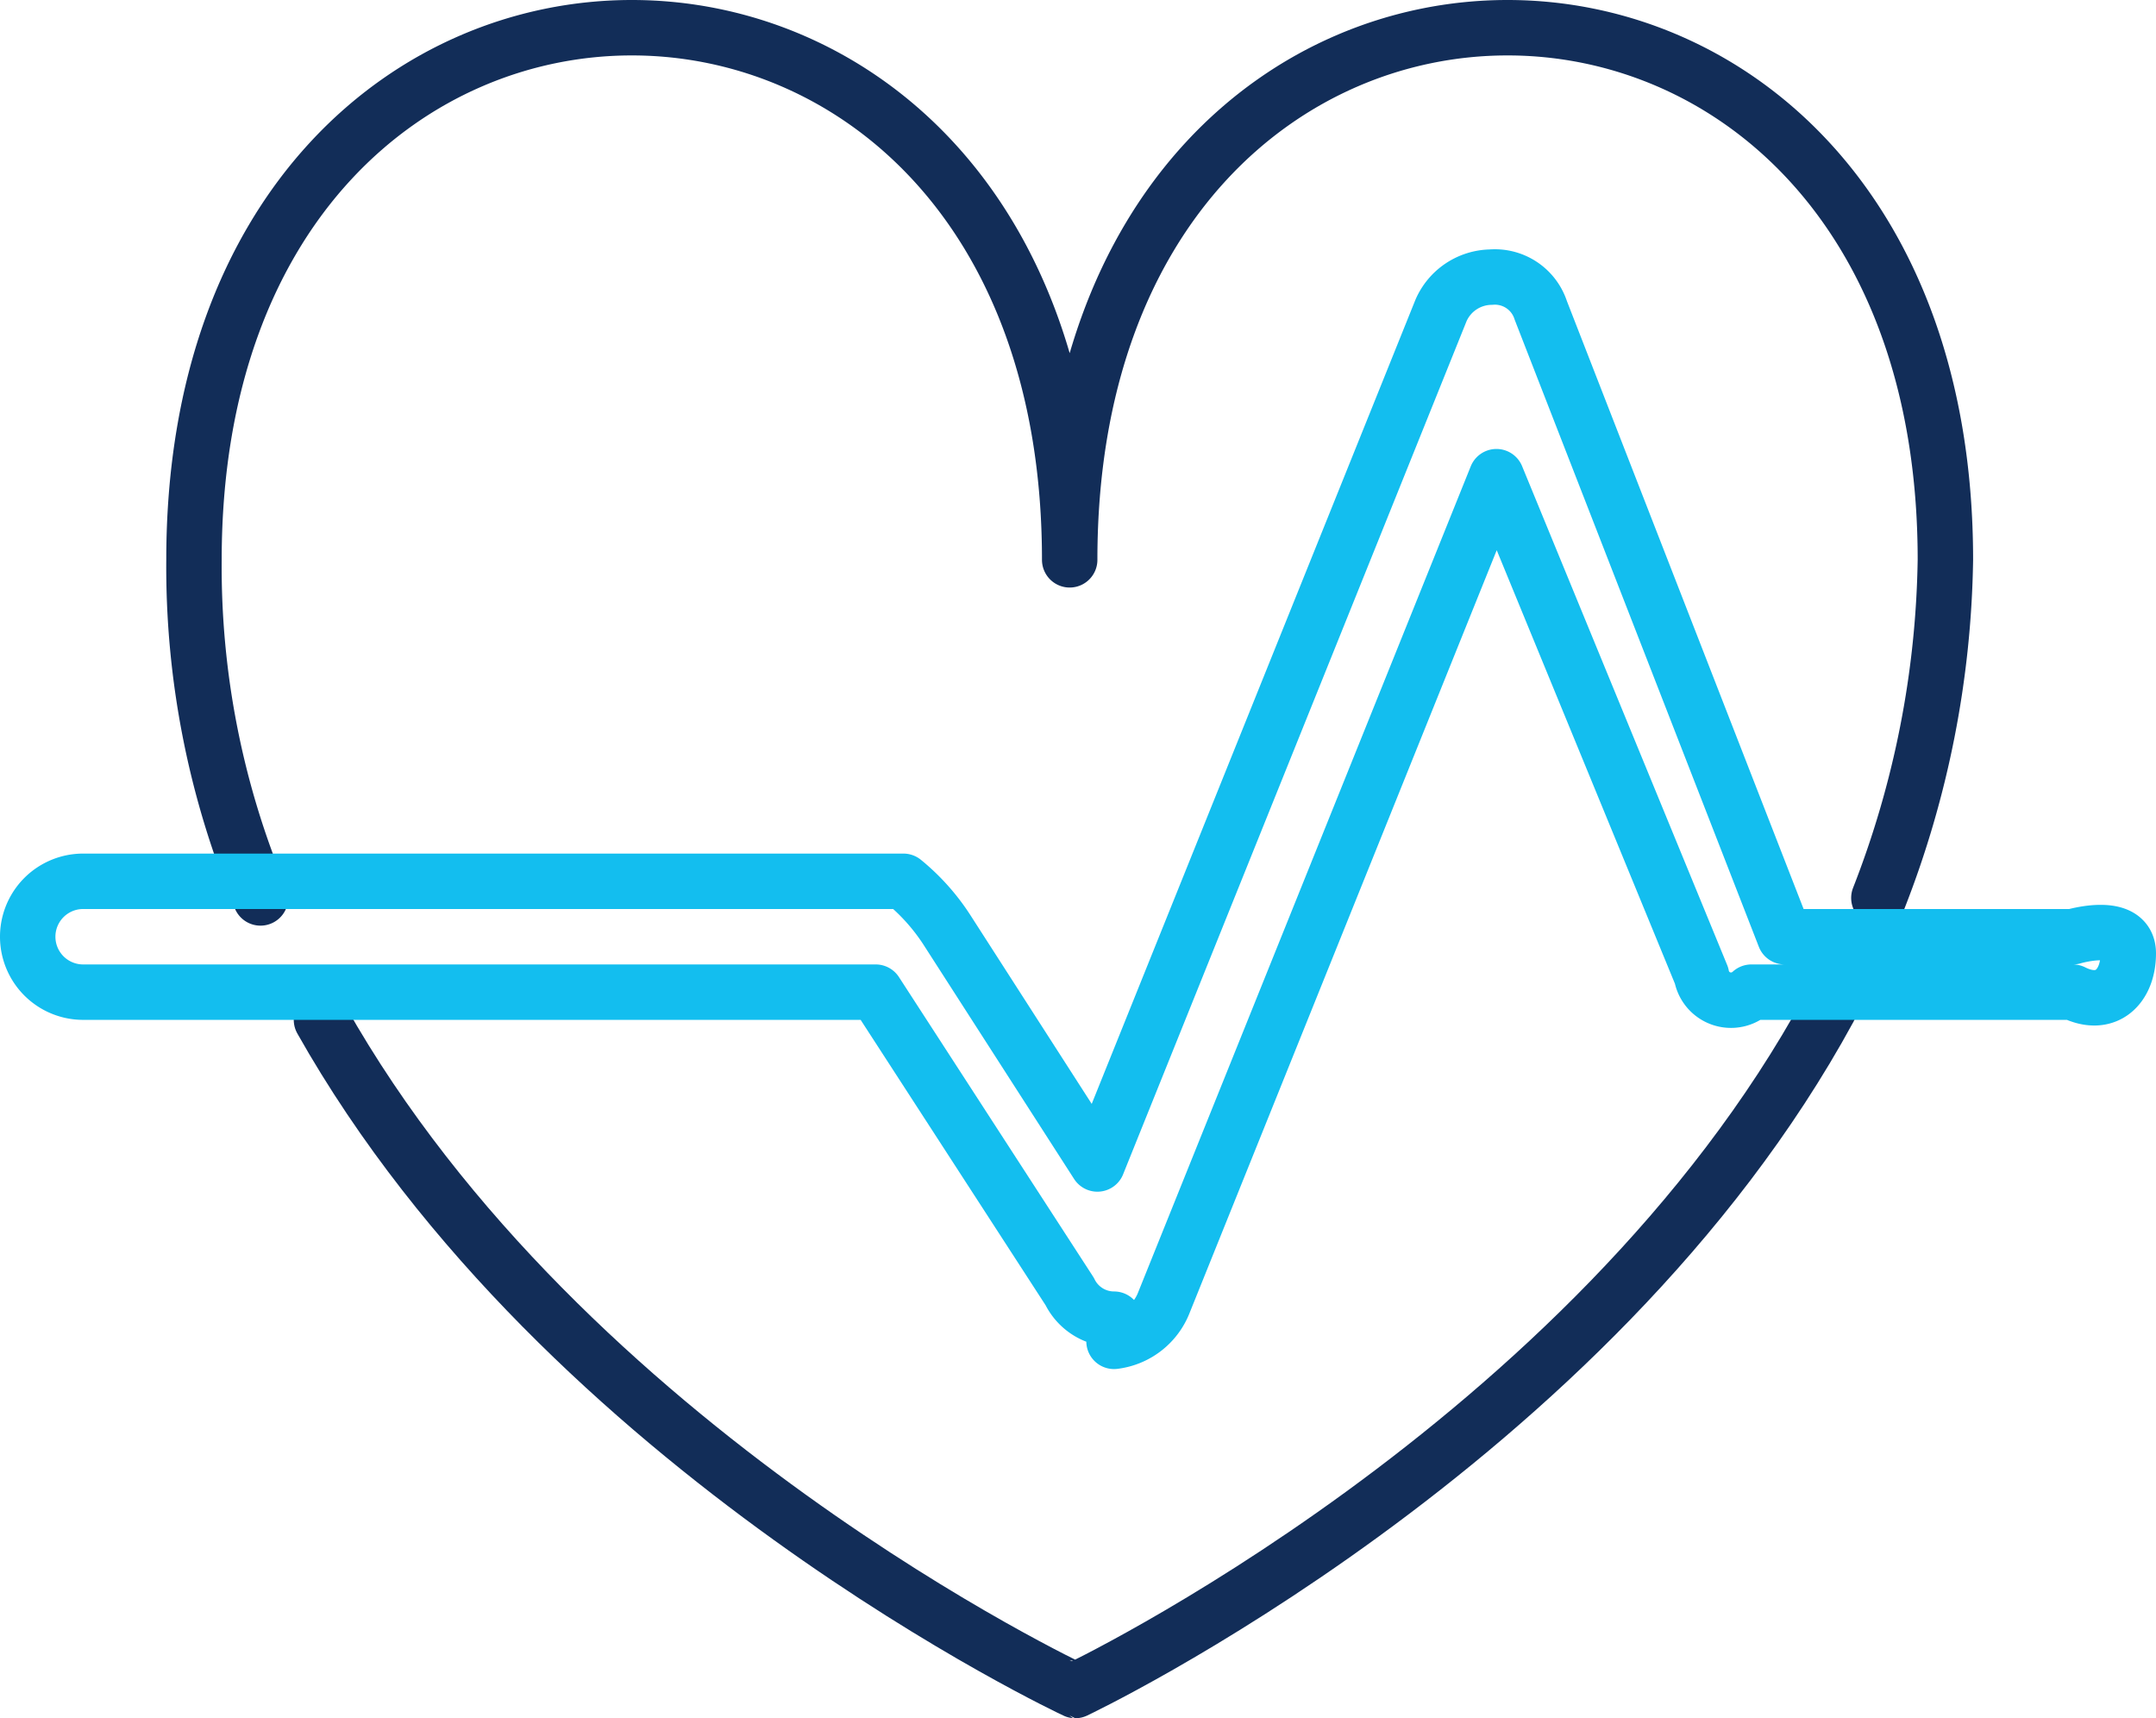 <svg xmlns="http://www.w3.org/2000/svg" viewBox="0 0 38.9 31"><defs><style>.cls-1,.cls-2{fill:none;stroke-linejoin:round;}.cls-1{stroke:#122d58;stroke-linecap:round;}.cls-2{stroke:#13beef;}</style></defs><g id="Camada_2" data-name="Camada 2"><g id="&#x421;&#x43B;&#x43E;&#x439;_1" data-name="&#x421;&#x43B;&#x43E;&#x439; 1"><path class="cls-1" d="M33.9,16.2a17.43,17.43,0,0,0,1.2-6.1c0-12.8-15.8-12.8-15.8,0,0-12.8-15.8-12.8-15.8,0a15.44,15.44,0,0,0,1.2,6.1"></path><path class="cls-1" d="M33,18.2c-4.3,7.9-13.6,12.3-13.6,12.3S10.2,26.2,5.8,18.4"></path><path class="cls-2" d="M20.1,23.8a.89.89,0,0,1-.8-.5l-3.5-5.4H1.5a1,1,0,1,1,0-2H16.3a3.78,3.78,0,0,1,.8.9L19.8,21,26,5.6a1,1,0,0,1,.9-.6h0a.87.87,0,0,1,.9.6l4.4,11.3h5.2s1-.3,1,.3-.4,1-1,.7H31.6a.54.54,0,0,1-.9-.3L27,8.6,21,23.5a1.11,1.11,0,0,1-.9.7Z"></path></g></g></svg>